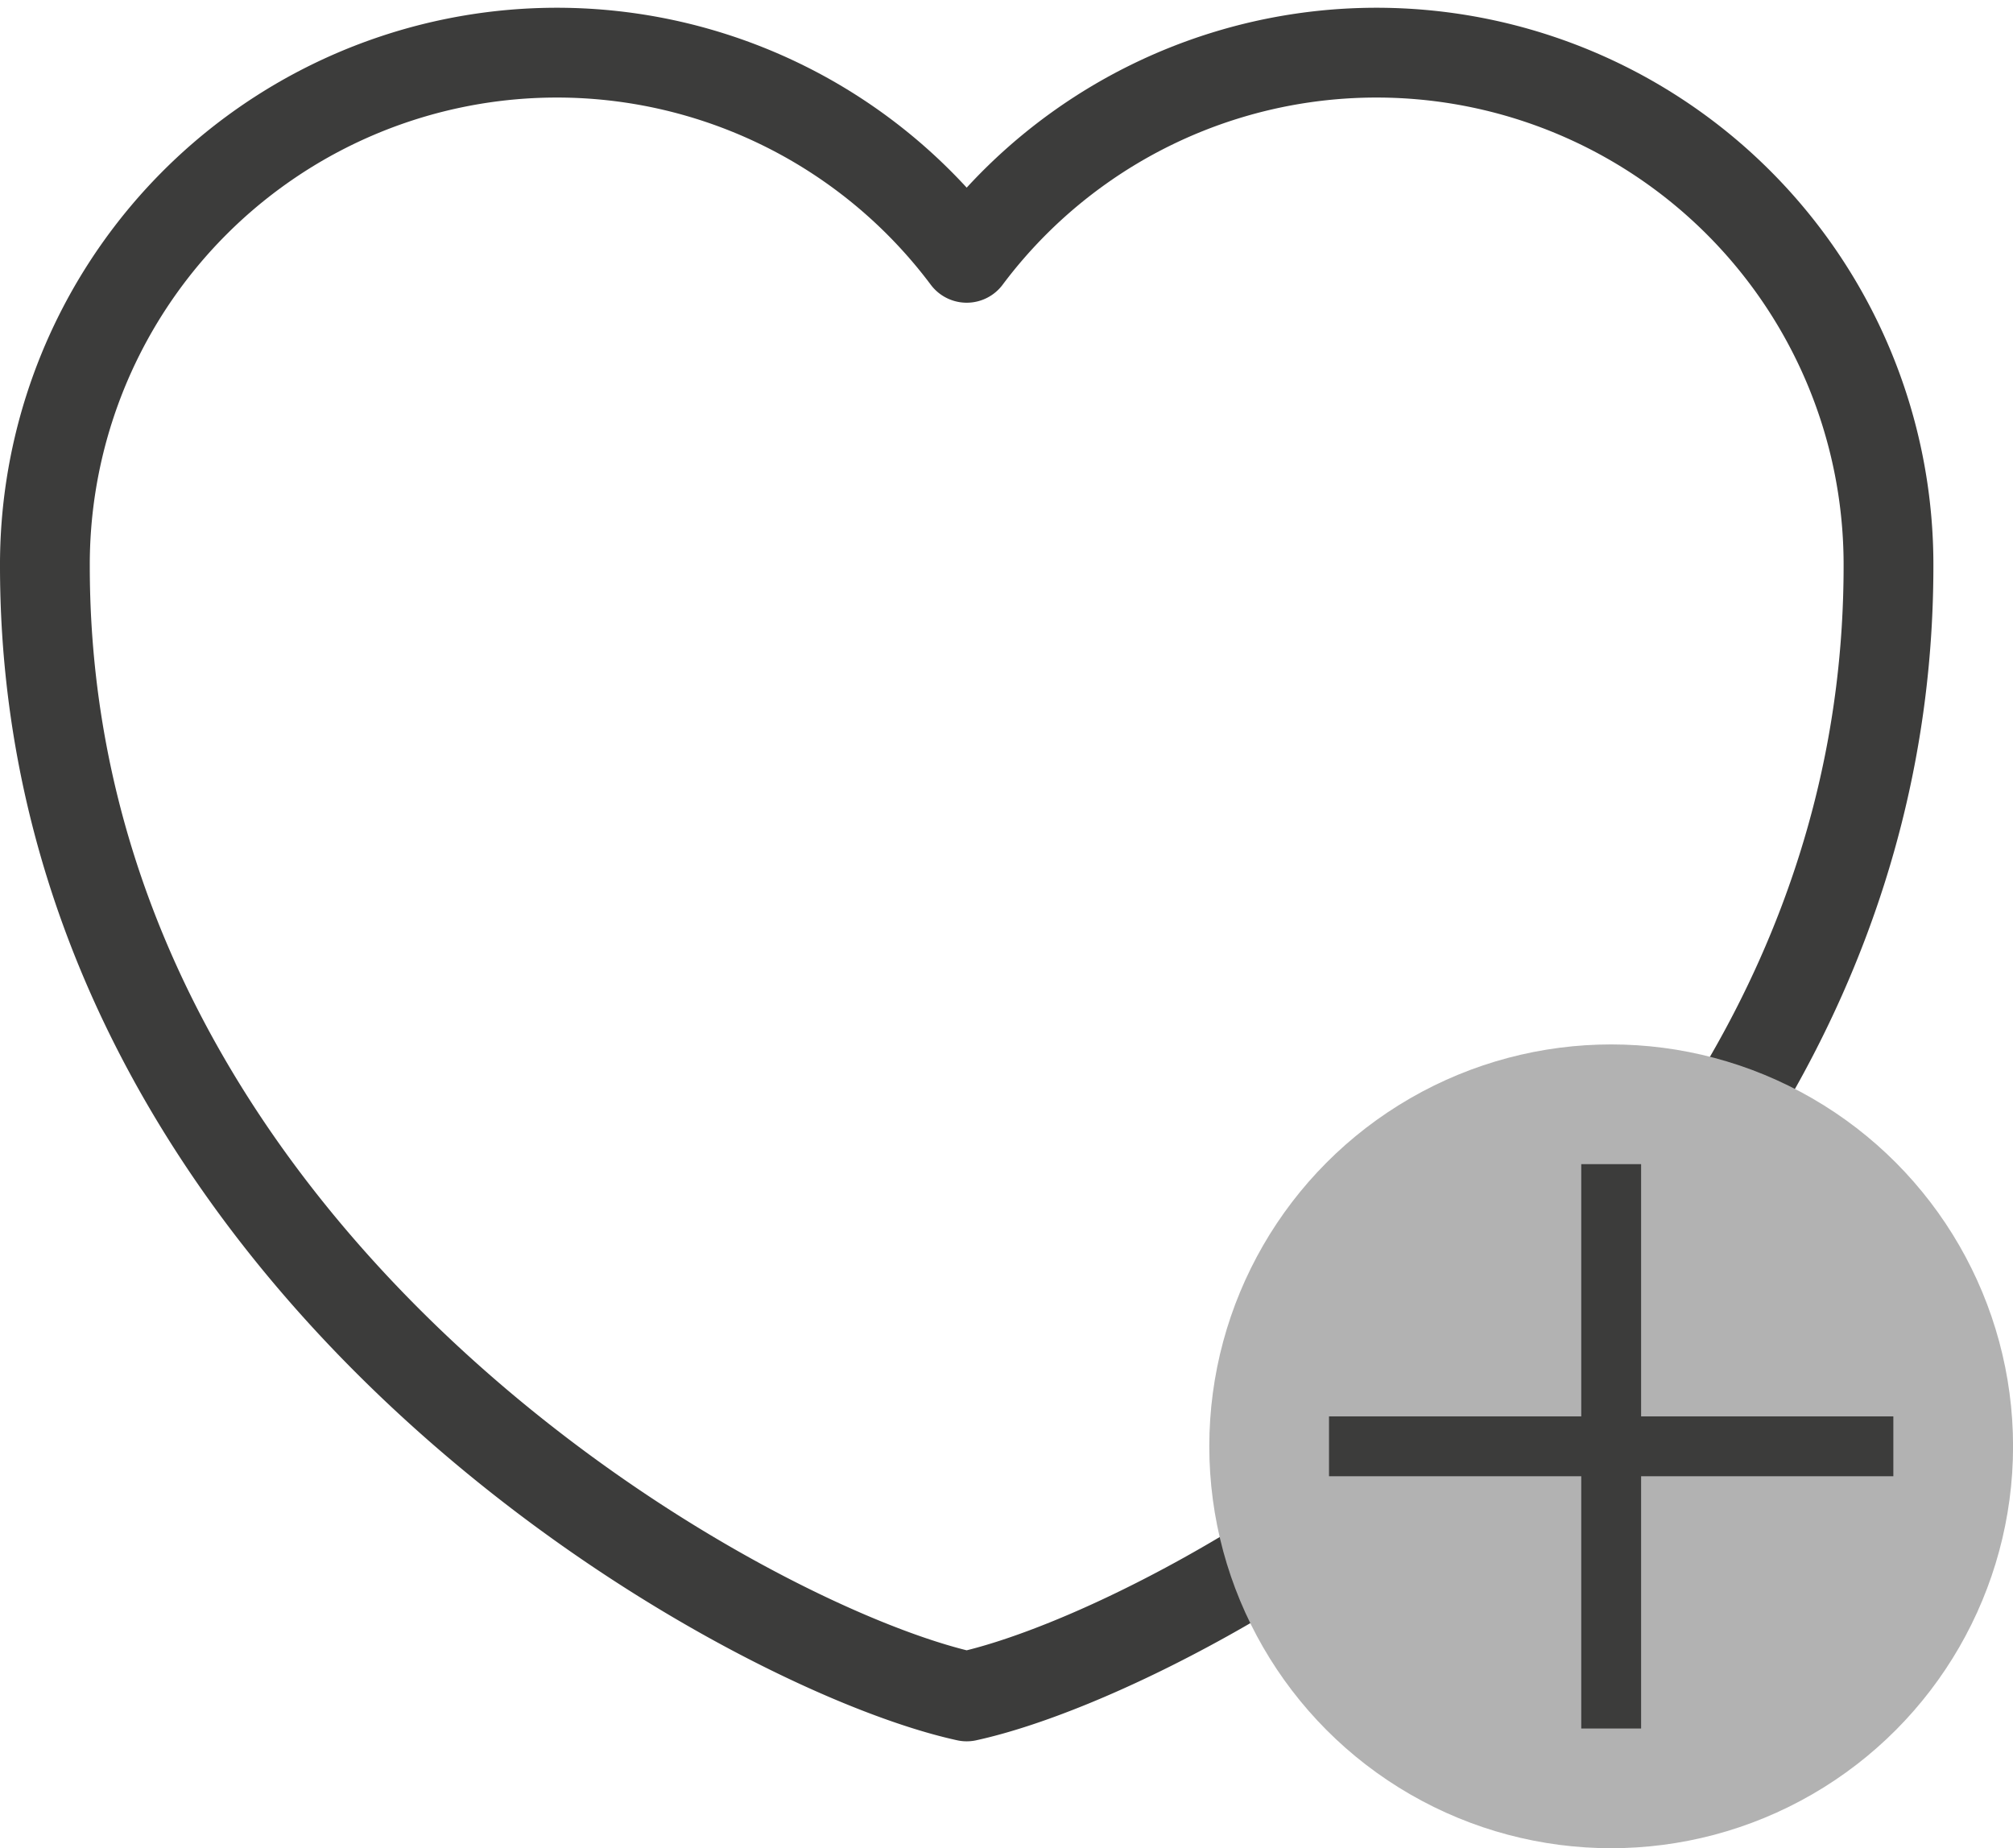 <svg xmlns="http://www.w3.org/2000/svg" width="33.63" height="30.876" viewBox="0 0 33.63 30.876">
    <g data-name="Grupo 9667">
        <path d="M19.9 33.466c-3.774-.824-15.4-7.278-15.4-18.883a8.553 8.553 0 0 1 15.4-5.15 8.553 8.553 0 0 1 15.4 5.15c0 11.605-11.624 18.059-15.4 18.883z" transform="translate(-3.75 -5.126)" style="stroke-linejoin:round;stroke-width:1.5px;fill-rule:evenodd;fill:none;stroke:#3c3c3b"/>
        <g data-name="Grupo 9666" transform="translate(20.203 17.448)">
            <circle data-name="Elipse 654" cx="6.714" cy="6.714" r="6.714" style="fill:#b2b2b2"/>
            <path data-name="Línea 1451" transform="translate(6.714 2)" style="fill:none;stroke:#3c3c3b" d="M0 0v9.428"/>
            <path data-name="Línea 1452" transform="translate(2 6.714)" style="fill:none;stroke:#3c3c3b" d="M9.428 0H0"/>
        </g>
    </g>
</svg>
